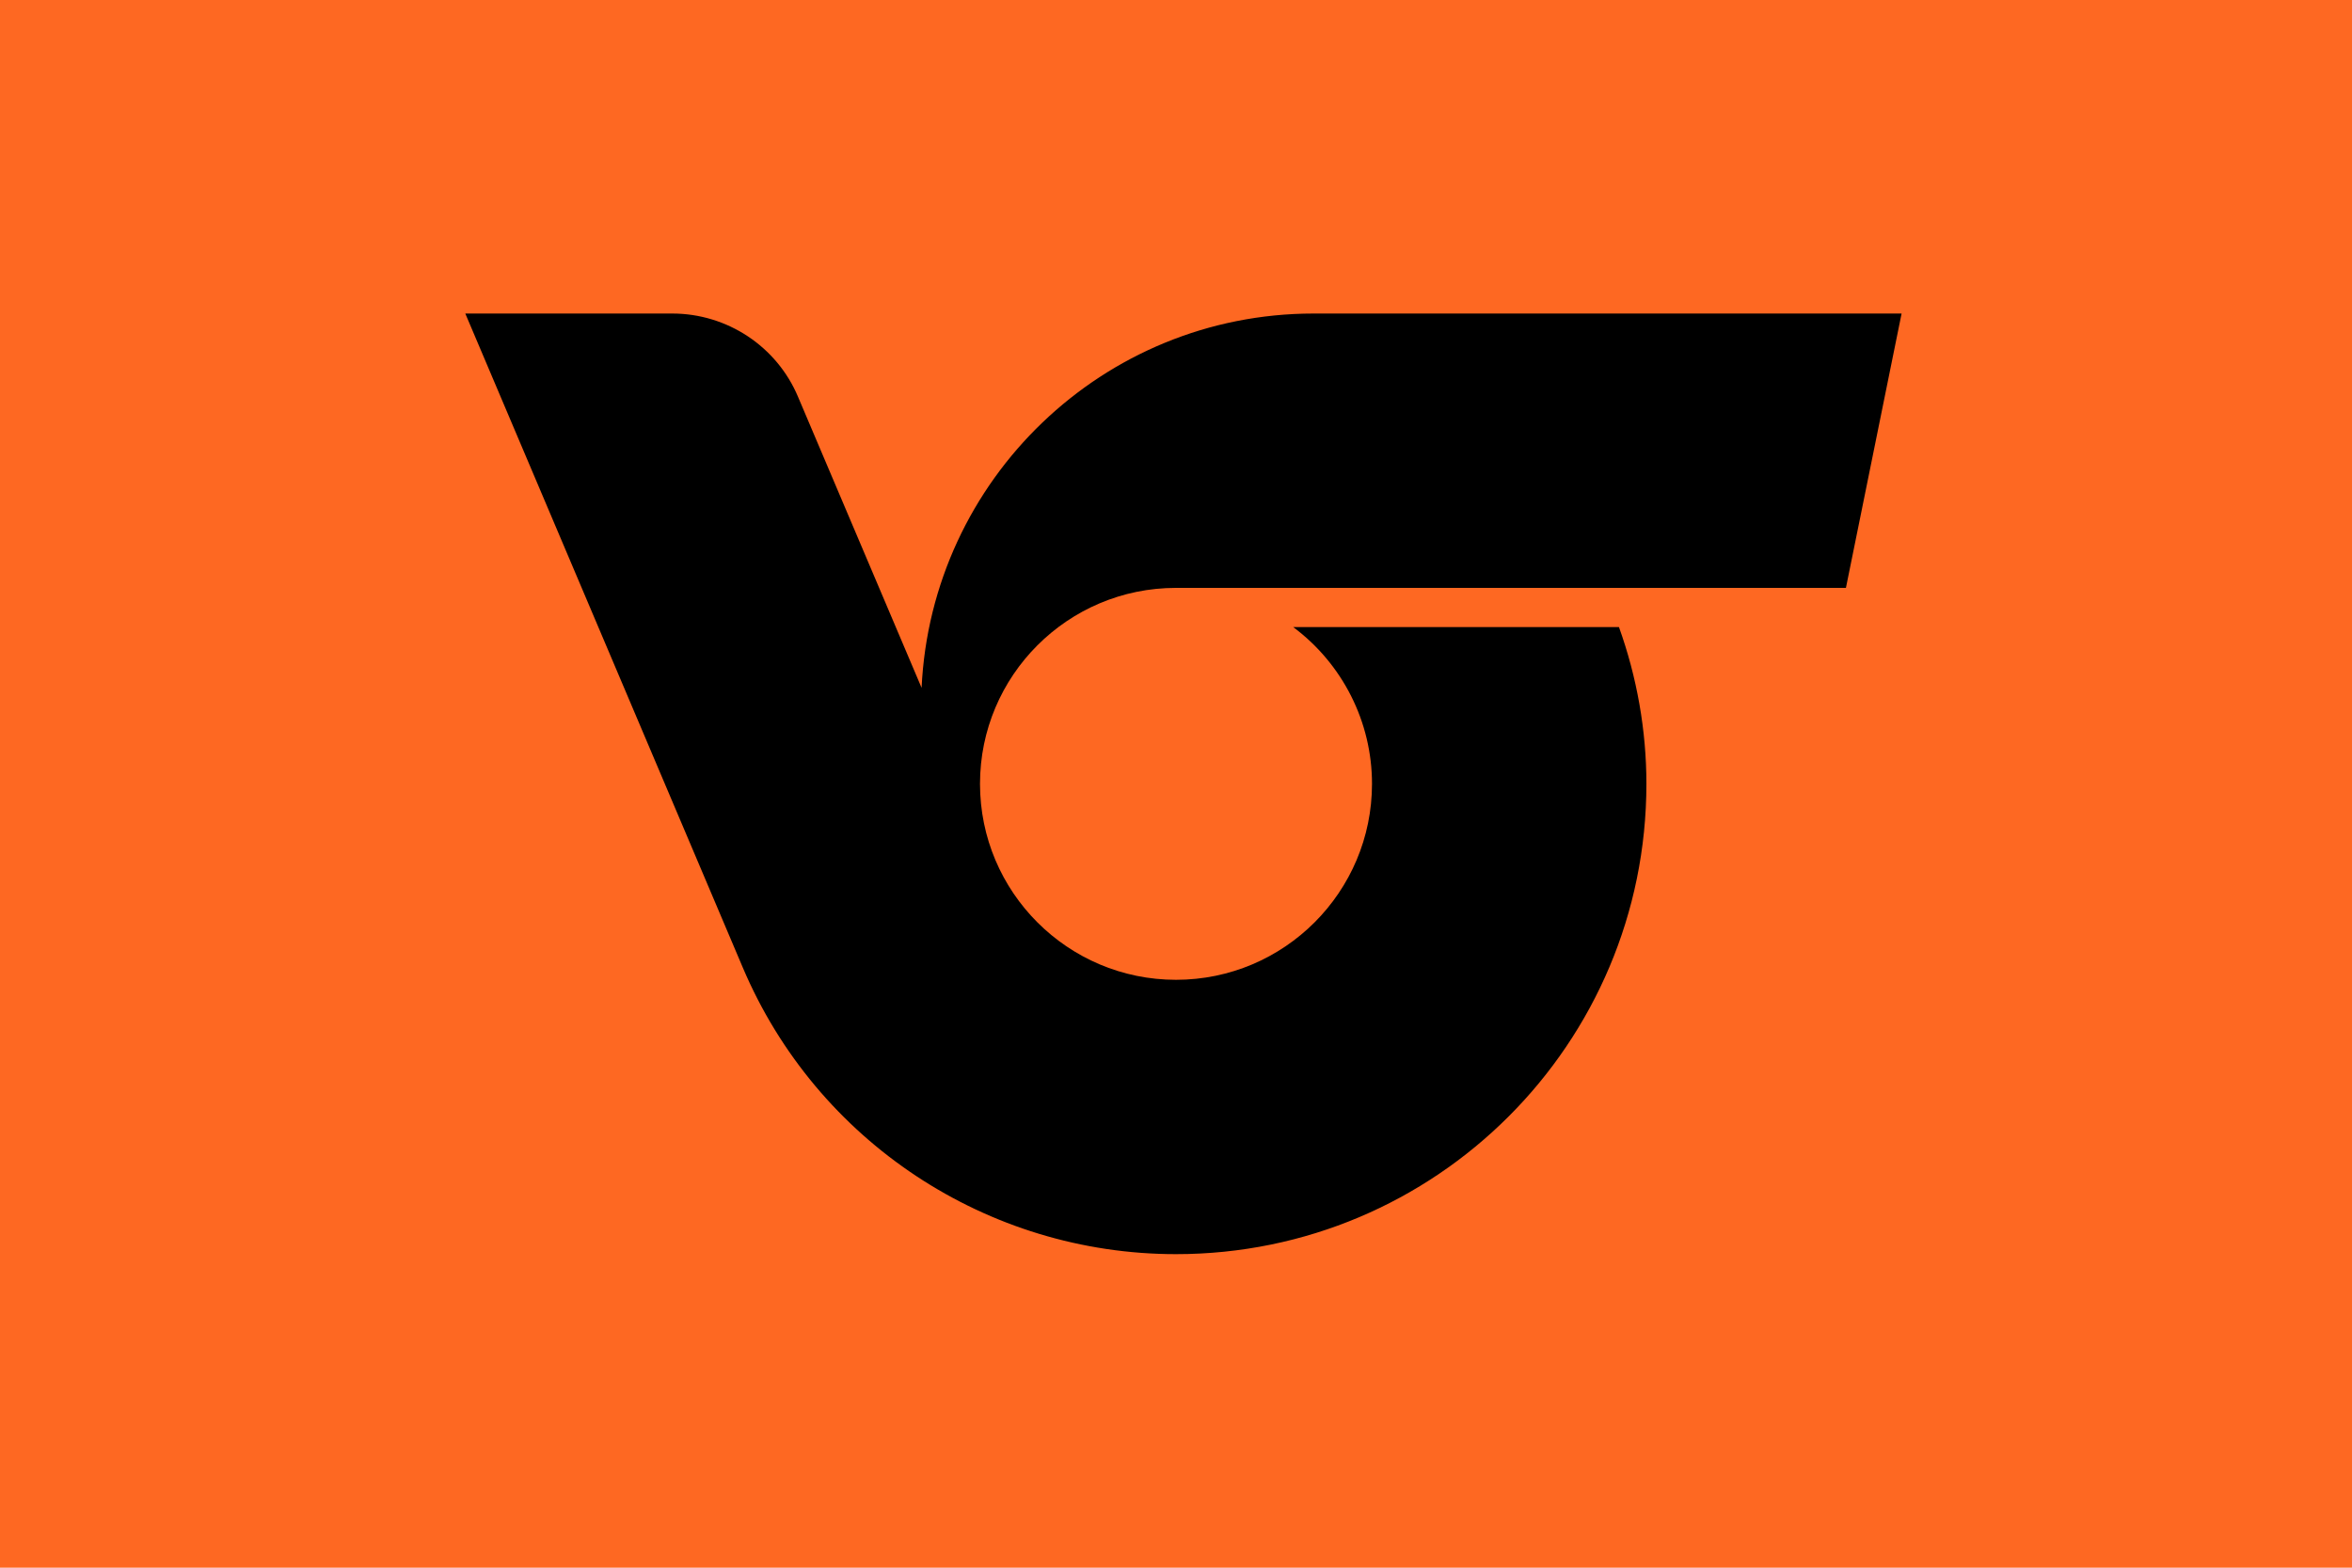 <svg xmlns="http://www.w3.org/2000/svg" height="400" width="600">
 <rect fill="#fe6822" height="400" width="600" y="0" x="0"/>
 <path fill="#000000" d="m118.7 80 70.8 166.9c18.8 44.3 62.3 73.1 110.5 73.1 66.3 0 120-53.7 120-120 0-13.6-2.4-27.2-7-40h-83.1c12.6 9.4 20.1 24.2 20.1 40 0 27.6-22.4 50-50 50s-50-22.4-50-50 22.4-50 50-50h170.9l14.2-70h-150c-53.7 0-97.5 42.4-100 95.5l-31.5-74.2c-5.4-12.9-18.1-21.3-32.1-21.3z"/>
</svg>
